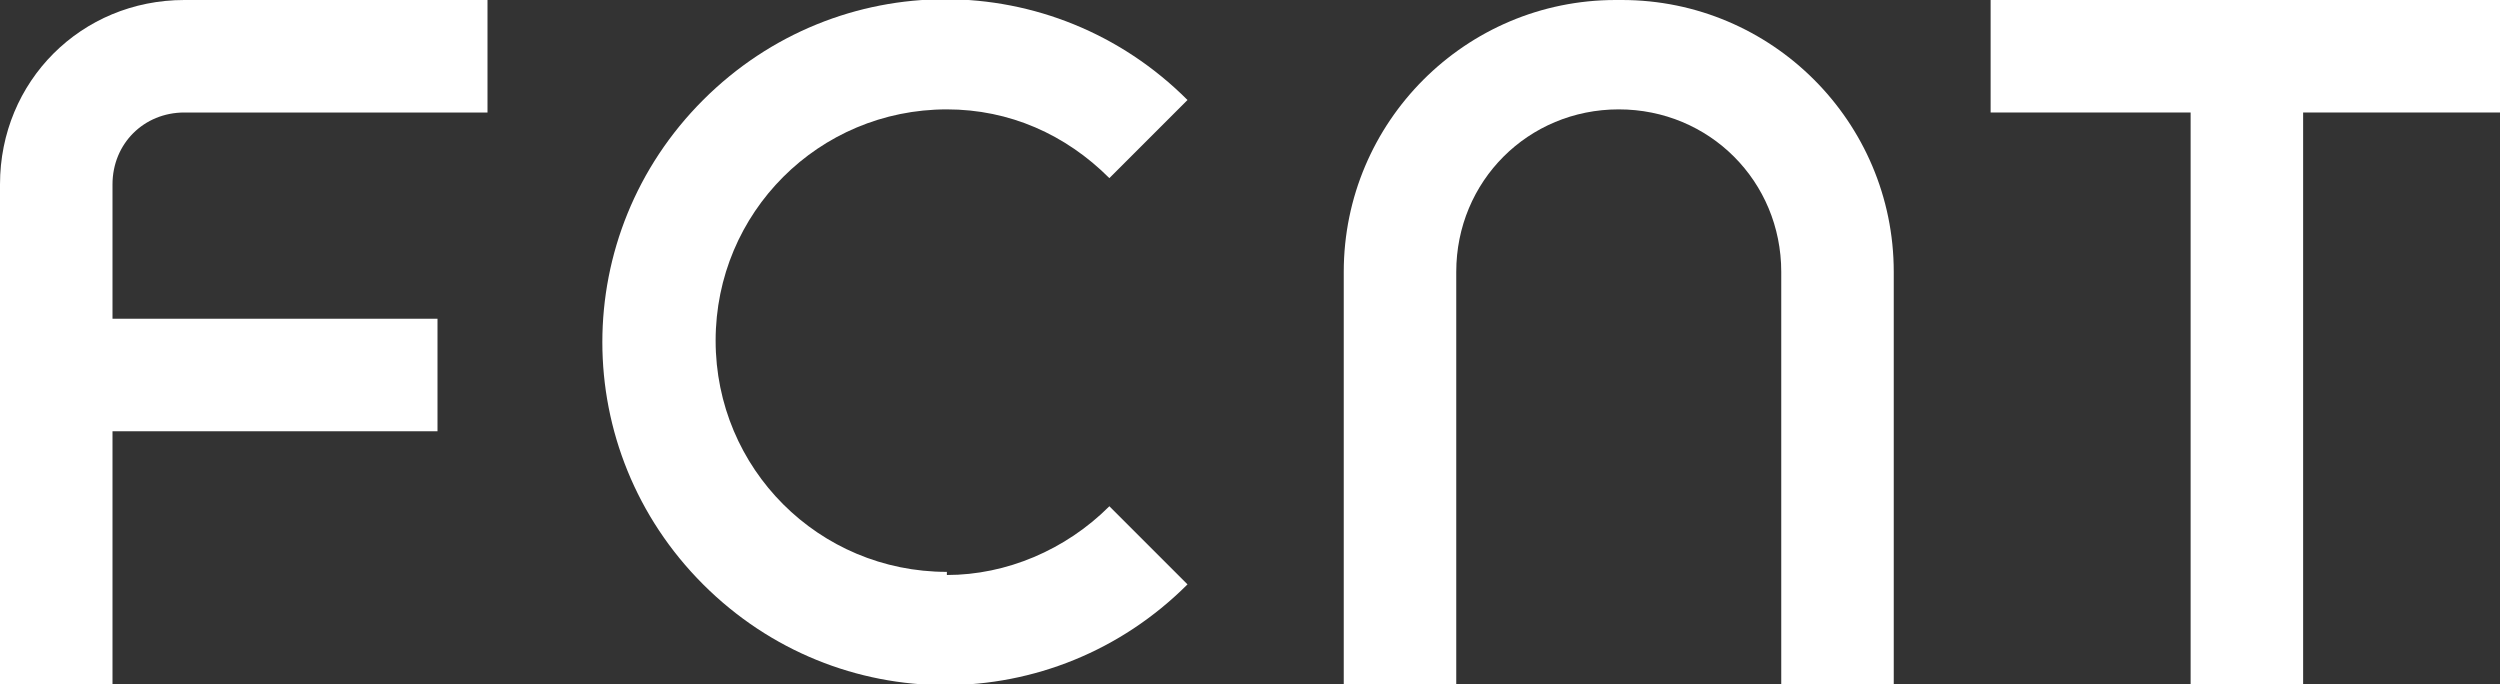 <?xml version="1.0" encoding="UTF-8"?>
<svg id="_レイヤー_1" data-name="レイヤー 1" xmlns="http://www.w3.org/2000/svg" version="1.1" viewBox="0 0 80 21.9">
  <rect x="0" y="0" width="80" height="21.9" fill="#333333" stroke="none"/>
  <defs>
    <style>
      .cls-1 {
        fill: none;
      }

      .cls-1, .cls-2 {
        stroke-width: 0px;
      }

      .cls-2 {
        fill: #fff;
      }
    </style>
  </defs>
  <rect class="cls-1" width="80" height="21.9"/>
  <g>
    <path class="cls-2" d="M30.3,18.3c-4.1,0-7.4-3.3-7.4-7.4,0-4.1,3.3-7.4,7.4-7.4,2,0,3.8.8,5.2,2.2l2.5-2.5c-4.3-4.3-11.2-4.3-15.5,0-4.3,4.3-4.3,11.2,0,15.5,4.3,4.3,11.2,4.3,15.5,0,0,0,0,0,0,0l-2.5-2.5c-1.4,1.4-3.3,2.2-5.2,2.2"/>
    <path class="cls-2" d="M0,5.9v16.1h3.6v-8.2h10.4v-3.6H3.6v-4.3c0-1.3,1-2.3,2.3-2.3h9.7V0H5.9C2.6,0,0,2.6,0,5.9"/>
    <path class="cls-2" d="M63.7,0v3.6h6.4v18.3h3.6V3.6h6.4V0h-16.3Z"/>
    <path class="cls-2" d="M51.7,0c-4.8,0-8.7,3.9-8.7,8.7v13.2h3.6v-13.2c0-2.9,2.3-5.2,5.2-5.2s5.2,2.3,5.2,5.2v13.2h3.6v-13.2c0-4.8-3.9-8.7-8.7-8.7"/>
  </g>
</svg>